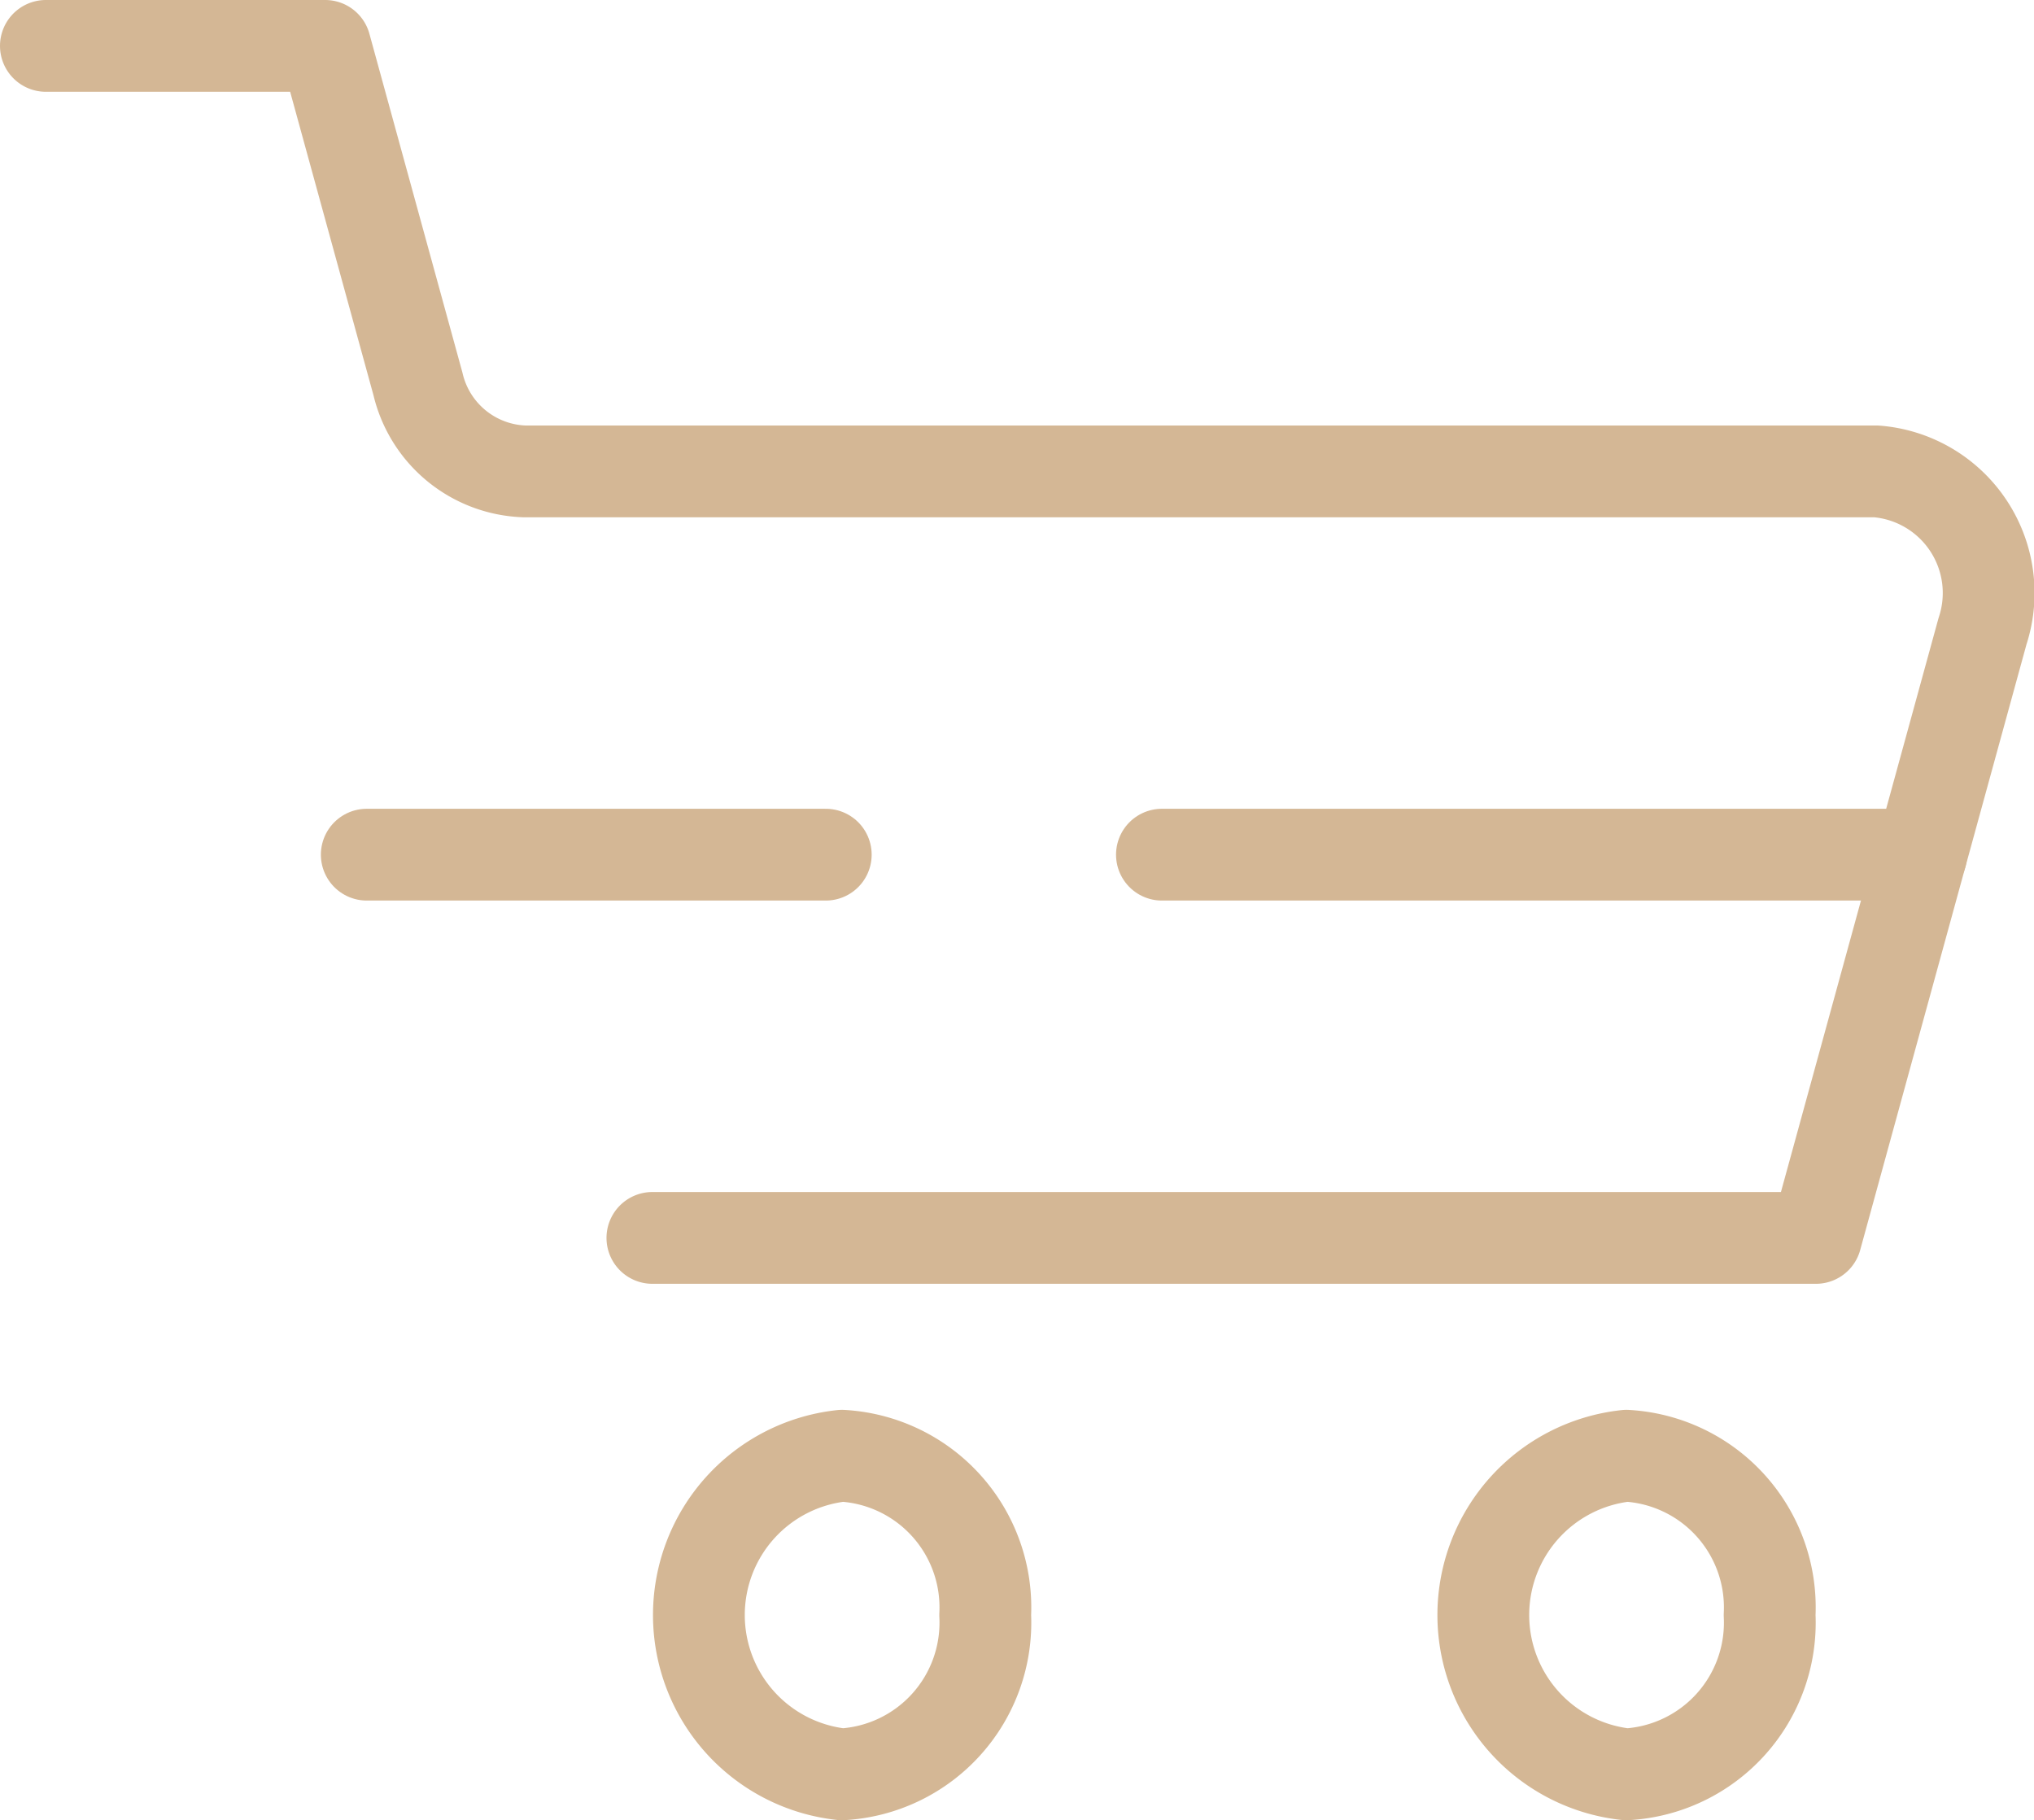 <svg id="Group_137" data-name="Group 137" xmlns="http://www.w3.org/2000/svg" width="44.322" height="39.664" viewBox="0 0 44.322 39.664">
  <g id="Group_145" data-name="Group 145">
    <path id="Path_119" data-name="Path 119" d="M1,1H7.085L9.107,8.364a2.47,2.47,0,0,0,2.317,1.908H40.883A2.658,2.658,0,0,1,43.2,13.755l-3.63,13.22H14.216" fill="none" stroke="#d4b795" stroke-linecap="round" stroke-linejoin="round" stroke-width="2"/>
    <line id="Line_5" data-name="Line 5" x2="16.545" transform="translate(25.319 18.624)" fill="none" stroke="#d4b795" stroke-linecap="round" stroke-linejoin="round" stroke-width="2"/>
    <line id="Line_6" data-name="Line 6" x2="10.002" transform="translate(7.992 18.624)" fill="none" stroke="#d4b795" stroke-linecap="round" stroke-linejoin="round" stroke-width="2"/>
    <path id="Path_120" data-name="Path 120" d="M21.468,35.193a3.31,3.31,0,0,1-3.121,3.471,3.491,3.491,0,0,1,0-6.942A3.31,3.31,0,0,1,21.468,35.193Z" fill="none" stroke="#d4b795" stroke-linecap="round" stroke-linejoin="round" stroke-width="2"/>
    <path id="Path_121" data-name="Path 121" d="M38.561,35.193a3.31,3.31,0,0,1-3.121,3.471,3.491,3.491,0,0,1,0-6.942A3.31,3.31,0,0,1,38.561,35.193Z" fill="none" stroke="#d4b795" stroke-linecap="round" stroke-linejoin="round" stroke-width="2"/>
  </g>
</svg>
